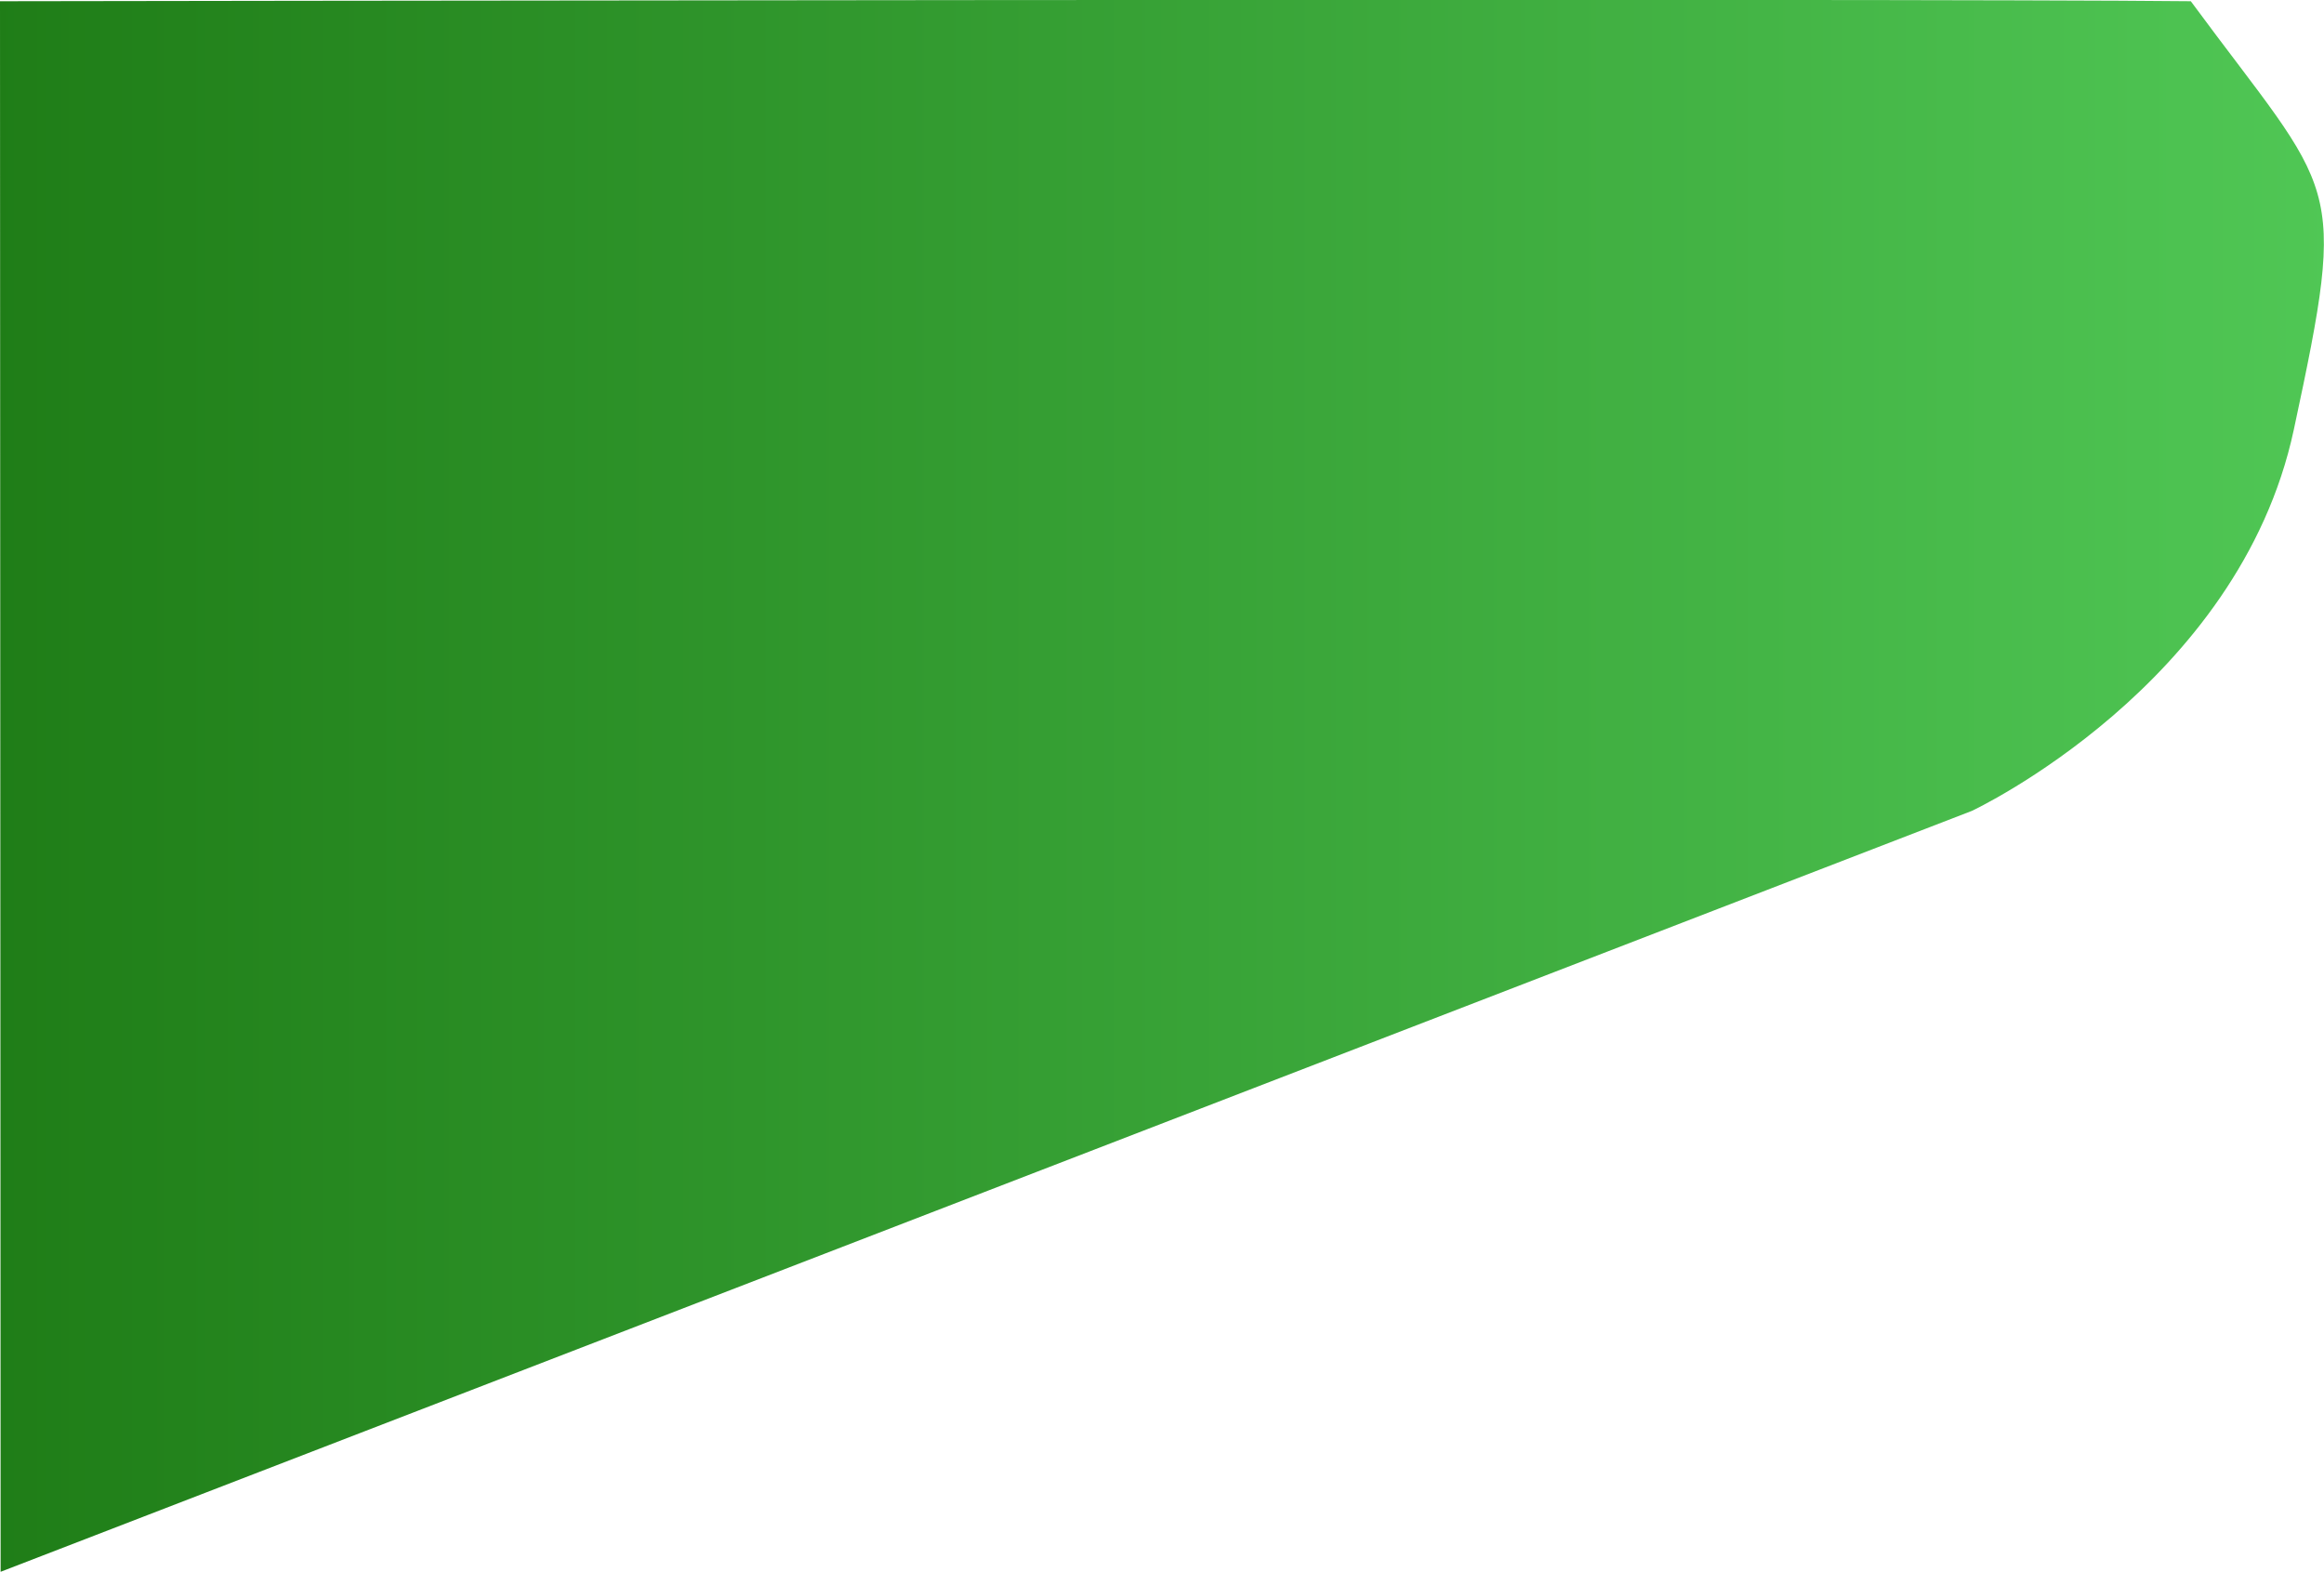 <svg xmlns="http://www.w3.org/2000/svg" xmlns:xlink="http://www.w3.org/1999/xlink" id="Layer_1" x="0px" y="0px" viewBox="0 0 376.9 254.9" style="enable-background:new 0 0 376.9 254.9;" xml:space="preserve"><style type="text/css">	.st0{fill:url(#Path_4_00000145750699802426010500000002280907211850776737_);}</style><linearGradient id="Path_4_00000030482722905172056900000007402988219265474236_" gradientUnits="userSpaceOnUse" x1="37.899" y1="277.414" x2="38.899" y2="277.414" gradientTransform="matrix(376.944 0 0 -254.91 -14285.858 70842.953)">	<stop offset="2.770450e-07" style="stop-color:#1F7D17"></stop>	<stop offset="1" style="stop-color:#50C755"></stop></linearGradient><path id="Path_4" style="fill:url(#Path_4_00000030482722905172056900000007402988219265474236_);" d="M0.1,254.9l319.7-123.4 c0,0,43.3-20.3,52.2-61.8s6.9-37.5-16.7-69.5C310-0.3,0,0.2,0,0.2L0.1,254.9z"></path></svg>